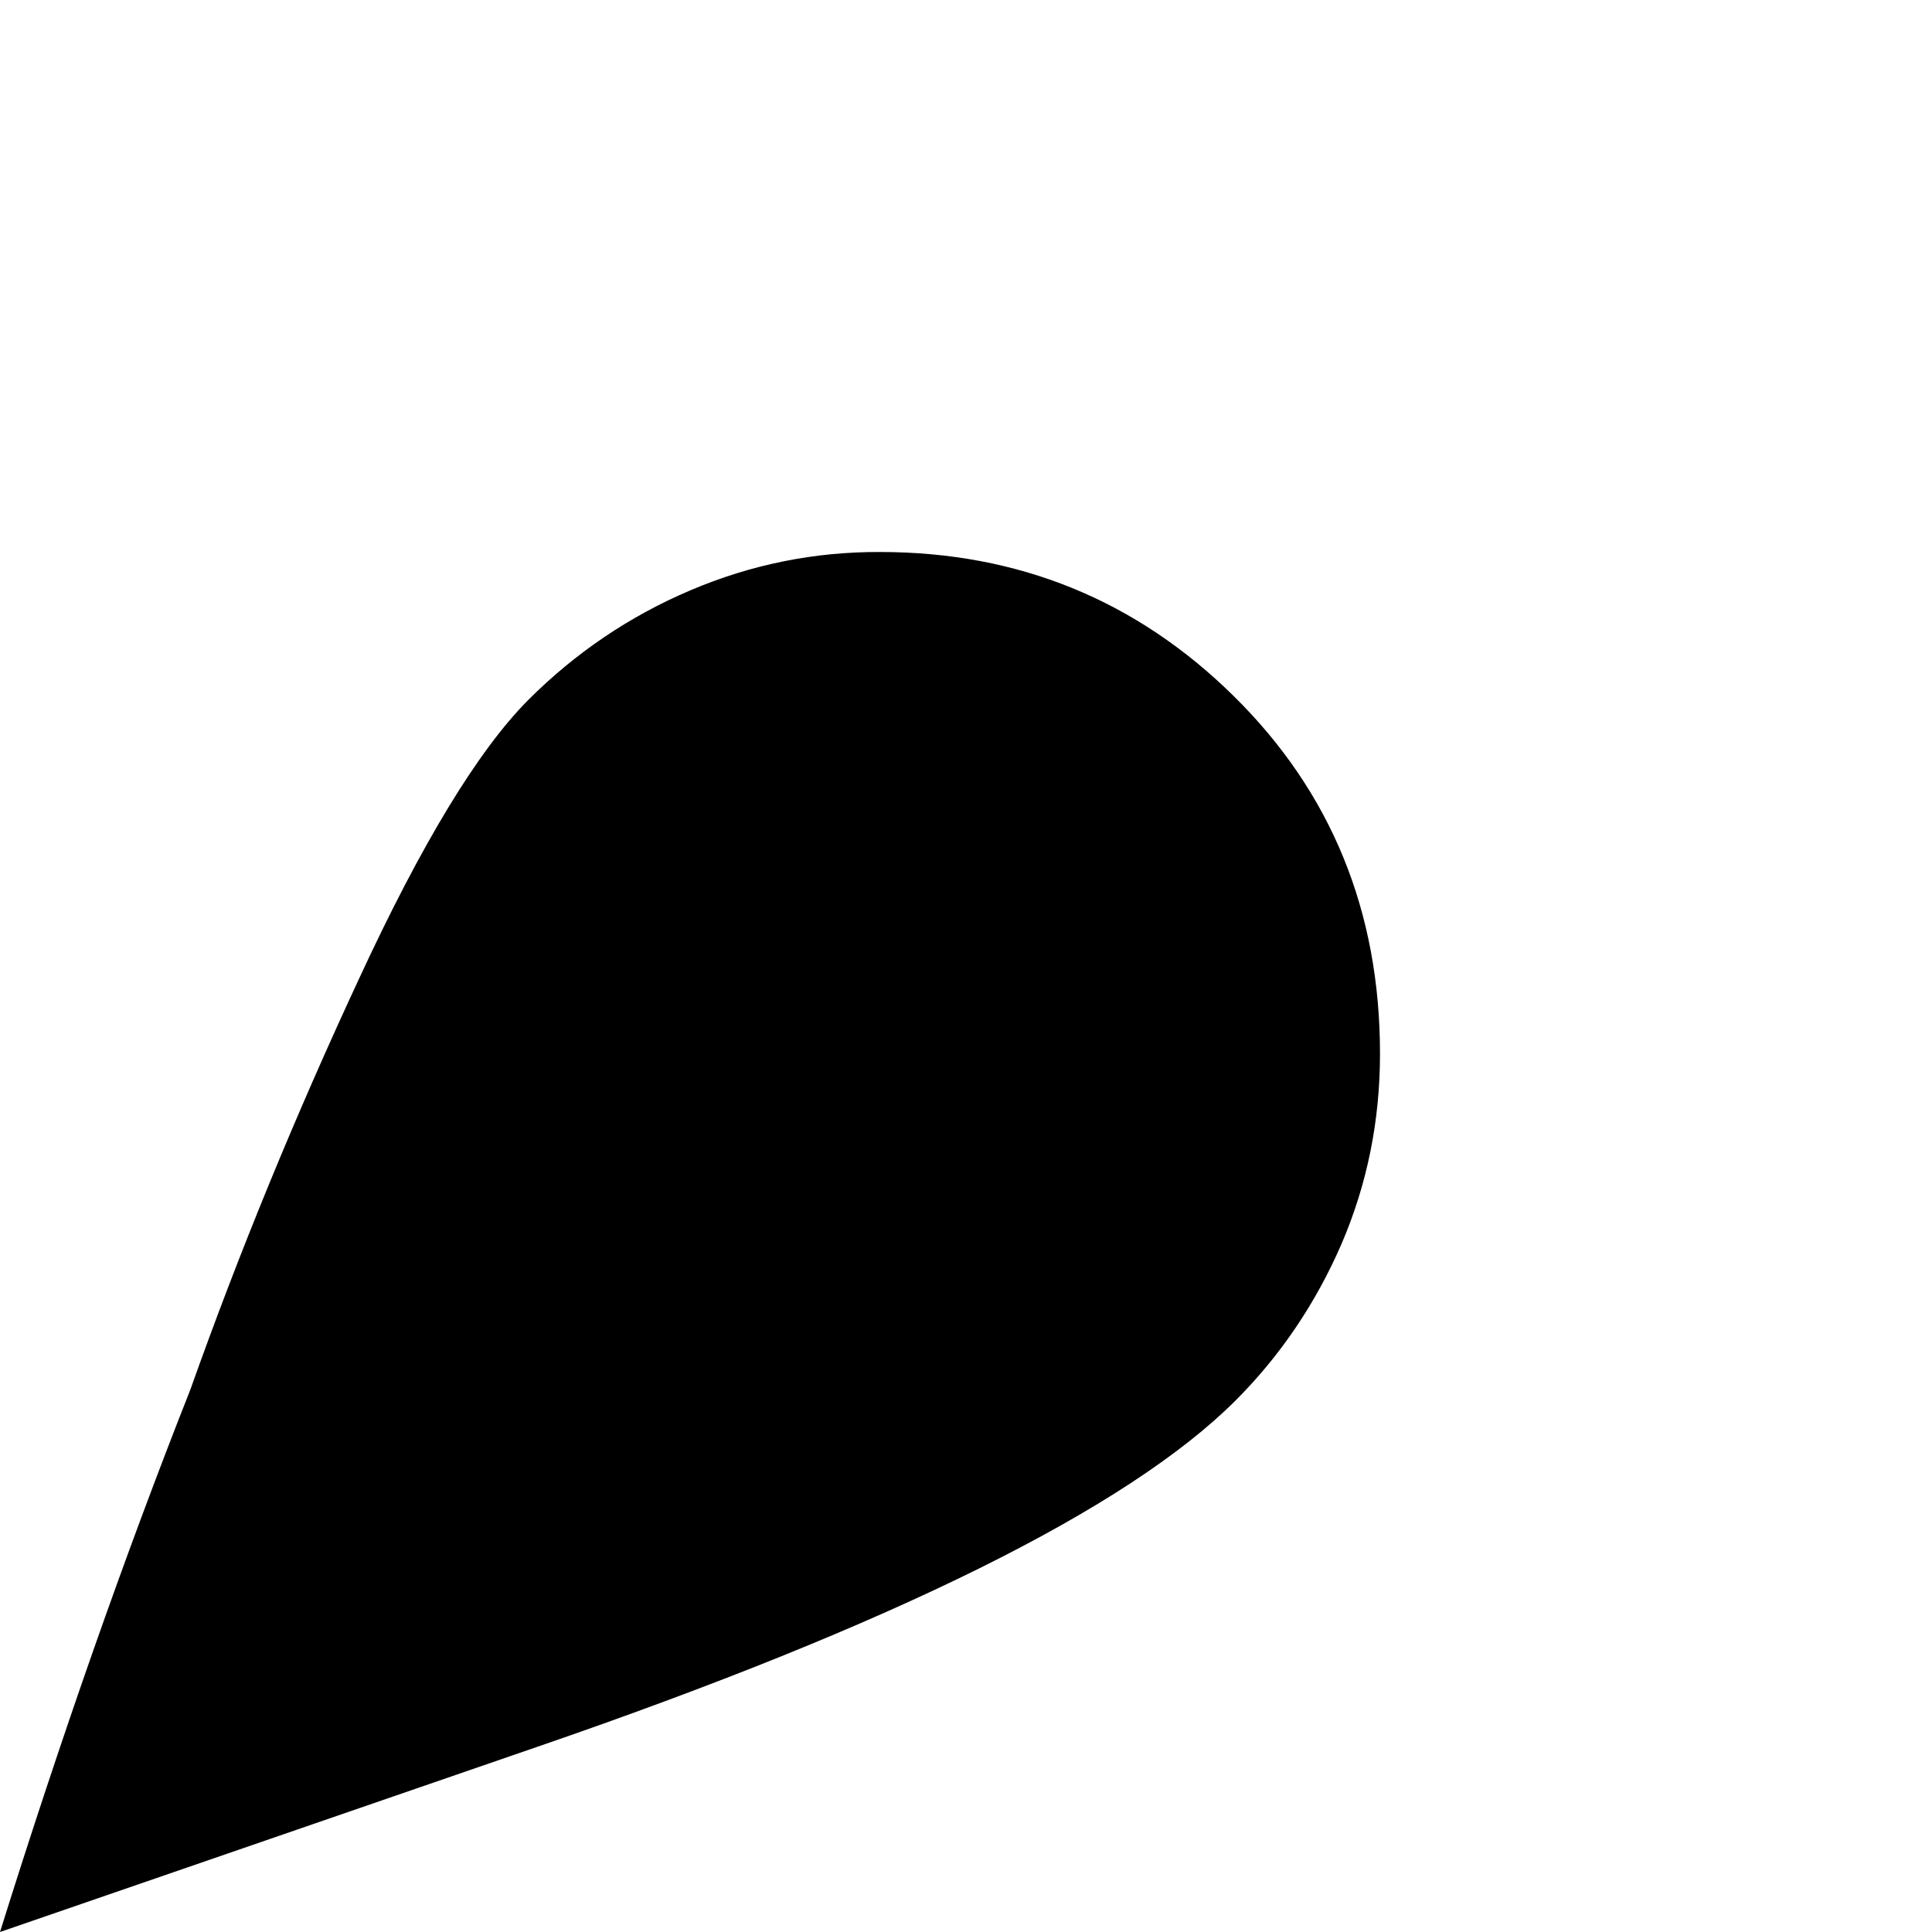 <?xml version="1.0" encoding="UTF-8"?> <svg xmlns="http://www.w3.org/2000/svg" width="7" height="7" viewBox="0 0 7 7" fill="none"><path d="M4.47 2.522C4.117 2.174 3.689 2 3.189 2C2.951 1.999 2.722 2.045 2.501 2.139C2.28 2.233 2.084 2.366 1.914 2.536C1.732 2.719 1.527 3.057 1.3 3.548C1.072 4.038 0.868 4.533 0.69 5.034C0.451 5.639 0.221 6.294 0 7L1.944 6.33C3.241 5.884 4.084 5.466 4.476 5.075C4.638 4.913 4.767 4.723 4.861 4.506C4.954 4.289 5 4.06 5 3.818C5 3.302 4.823 2.87 4.47 2.522Z" fill="black"></path></svg> 